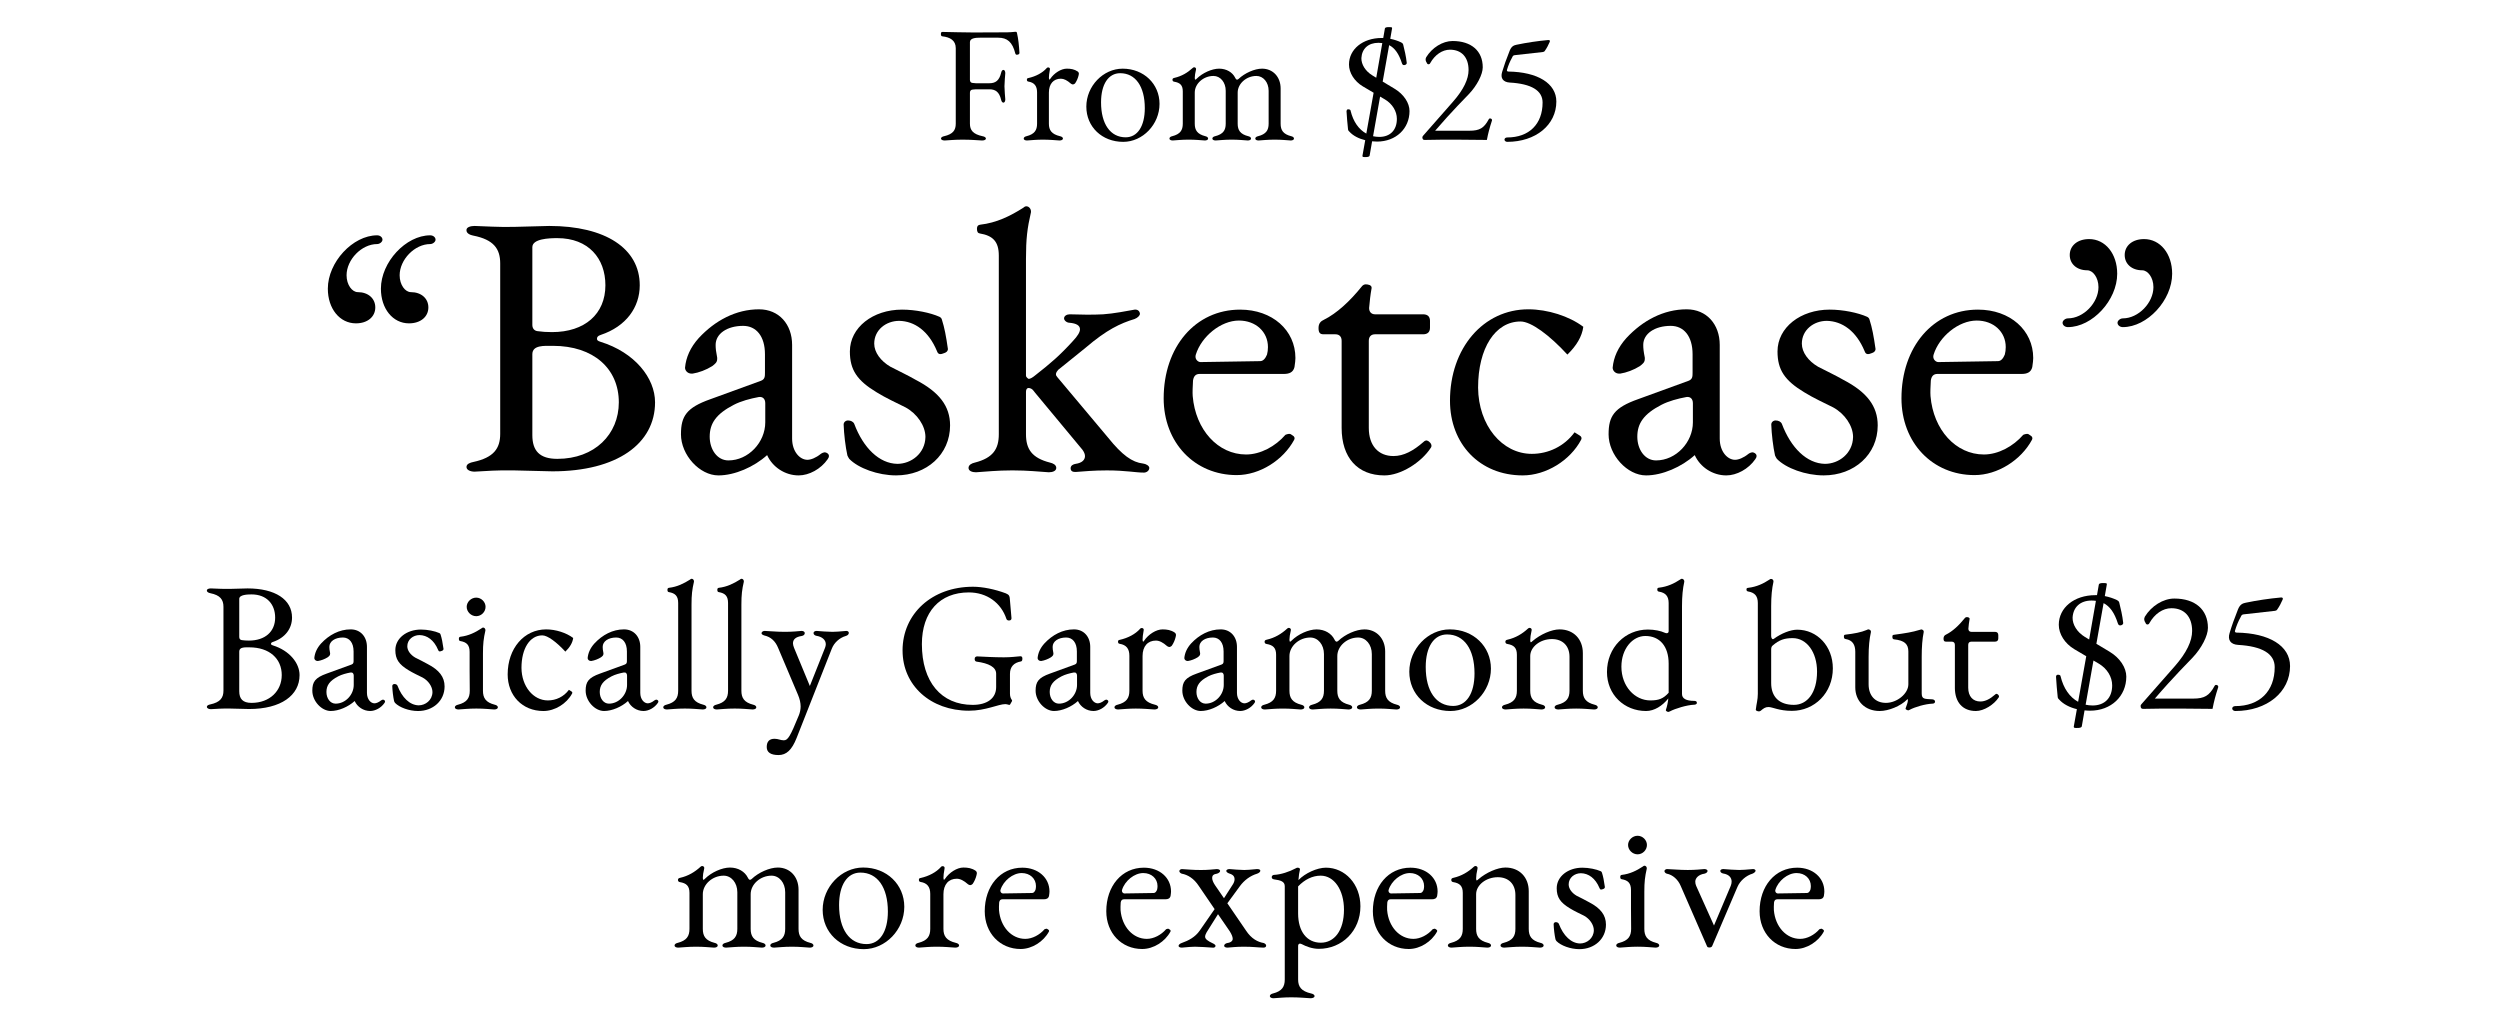 <?xml version="1.0" encoding="UTF-8"?>
<svg id="b" data-name="Layer 2" xmlns="http://www.w3.org/2000/svg" width="377.925" height="152.879" viewBox="0 0 377.925 152.879">
  <g id="c" data-name="Layer 1">
    <g>
      <rect y="3.515" width="377.925" height="141.283" fill="none"/>
      <path d="M142.714,20.592c1.352-.312,1.768-.915,1.768-1.893V7.281c0-1.186-.874-1.664-2.038-1.789-.146-.021-.208-.125-.208-.333,0-.229.062-.333.208-.333,1.04.021,3.618.083,4.7.083l5.096-.021c.374,0,.831-.042,1.247-.083.167-.021.229.062.25.187.208.894.312,1.955.374,2.995,0,.167-.104.229-.249.271h-.042s-.021,0-.083.021c-.104,0-.208-.042-.25-.188-.437-1.747-1.227-2.392-2.578-2.392h-2.787c-.562,0-1.498.042-1.498.666v5.719c0,.312.208.458.438.458l.457.042h2.038c.915,0,1.498-.375,1.789-1.602.041-.188.146-.416.333-.416.207,0,.291.25.291.499-.042.583-.104,1.165-.125,1.976.021.811.083,1.393.125,1.976,0,.25-.084.499-.291.499-.188,0-.292-.229-.333-.416-.291-1.227-.874-1.601-1.789-1.601h-2.038l-.479.042c-.291.021-.416.208-.416.479v4.679c0,.978.458,1.581,1.914,1.893.229.042.499.146.499.354s-.291.292-.583.292c-.811-.042-1.685-.125-2.849-.125h-.188c-1.081,0-1.872.083-2.6.125-.271,0-.562-.083-.562-.292s.25-.312.458-.354Z"/>
      <path d="M155.256,21.237c-.25,0-.499-.083-.499-.292s.229-.312.416-.354c1.227-.312,1.601-.915,1.601-1.893v-4.742c0-.957-.415-1.477-1.31-1.623-.167-.021-.229-.125-.229-.291s.084-.229.25-.25c1.103-.25,2.101-.77,2.745-1.498.062-.083.167-.104.229-.104.187,0,.312.146.249.354-.104.52-.146.978-.146,1.248,0,.062.042.208.062.271.041-.042.104-.083.146-.146.582-.874,1.643-1.539,2.496-1.539.603,0,1.144.083,1.663.437.125.104.167.229.167.312,0,.104-.042.208-.062.333-.083.354-.271.79-.499,1.123-.104.125-.271.187-.354.187-.084,0-.271-.104-.292-.125-.562-.499-1.061-.749-1.518-.749-1.103,0-1.81.77-1.81,2.101v4.7c0,.978.396,1.581,1.685,1.893.188.042.437.146.437.354s-.271.292-.52.292c-.707-.042-1.477-.125-2.496-.125h-.041c-.978,0-1.706.083-2.371.125Z"/>
      <path d="M164.221,16.12c0-3.099,2.537-5.74,5.491-5.74,3.202,0,5.573,2.309,5.573,5.324,0,3.099-2.537,5.74-5.49,5.74-3.203,0-5.574-2.267-5.574-5.324ZM173.06,16.349c0-3.286-1.414-5.283-3.723-5.283-1.788,0-2.891,1.685-2.891,4.409,0,3.286,1.414,5.283,3.723,5.283,1.789,0,2.891-1.685,2.891-4.409Z"/>
      <path d="M190.261,21.237c-.25,0-.499-.083-.499-.292s.229-.312.416-.354c1.227-.312,1.602-.915,1.602-1.893v-4.971c0-1.29-.812-2.246-1.852-2.246-1.518,0-2.828,1.165-2.828,2.517v4.7c0,.978.374,1.581,1.602,1.893.187.042.416.146.416.354s-.25.292-.499.292c-.666-.042-1.394-.125-2.371-.125h-.104c-.978,0-1.705.083-2.371.125-.249,0-.499-.083-.499-.292s.229-.312.416-.354c1.228-.312,1.602-.915,1.602-1.893v-4.971c0-1.29-.811-2.246-1.851-2.246-1.519,0-2.829,1.165-2.829,2.517v4.7c0,.978.375,1.581,1.602,1.893.188.042.416.146.416.354s-.249.292-.499.292c-.666-.042-1.394-.125-2.371-.125h-.104c-.978,0-1.706.083-2.371.125-.25,0-.499-.083-.499-.292s.229-.312.416-.354c1.227-.312,1.601-.915,1.601-1.893v-4.887c0-.957-.437-1.311-1.289-1.456-.166-.021-.271-.125-.271-.291s.083-.25.291-.292c1.103-.25,1.997-.79,2.767-1.497,0,0,.104-.104.229-.104.166,0,.333.146.271.354-.125.52-.188.936-.188,1.248,0,.188.042.271.083.271.062,0,.146-.083.208-.146.874-.874,2.309-1.518,3.391-1.518,1.123,0,2.018.562,2.412,1.352.083.188.208.312.291.312.062,0,.167-.042.229-.104.936-.894,2.433-1.56,3.556-1.56,1.644,0,2.809,1.248,2.809,2.995v5.324c0,.978.374,1.581,1.601,1.893.188.042.416.146.416.354s-.249.292-.499.292c-.665-.042-1.394-.125-2.371-.125h-.104c-.978,0-1.705.083-2.371.125Z"/>
      <path d="M207.422,21.361l-.375,2.163c-.041.271-.748.229-.956.208-.104-.021-.146-.104-.125-.208l.416-2.33c-.957-.229-1.83-.666-2.392-1.289-.104-.104-.188-.167-.208-.354-.083-.749-.188-1.976-.229-2.745,0-.104.083-.271.166-.271.208-.021.437,0,.457.229.396,1.622,1.228,2.808,2.371,3.432l1.103-6.177-1.622-.957c-1.29-.77-2.101-2.059-2.101-3.307,0-2.309,2.08-4.014,4.95-4.014h.229l.249-1.435c.042-.27.77-.208.978-.187.084.021.125.083.104.187l-.271,1.56c.624.125,1.165.312,1.643.541.125.083.25.125.312.333.188.77.437,1.768.541,2.787,0,.104-.104.229-.208.271-.271.104-.438.042-.521-.229-.457-1.435-1.081-2.308-1.934-2.745l-.978,5.511,1.768,1.061c1.435.853,2.288,2.184,2.288,3.39,0,2.662-2.06,4.617-4.909,4.617-.249,0-.52-.021-.748-.042ZM207.463,11.399l.583.354.915-5.241c-.167-.021-.375-.042-.583-.042-1.518,0-2.495.874-2.578,2.309-.021.957.603,1.976,1.663,2.621ZM208.503,20.696c1.664,0,2.662-1.04,2.662-2.725,0-1.165-.687-2.267-1.788-2.932l-.749-.437-1.061,5.99c.291.062.603.104.936.104Z"/>
      <path d="M215.036,20.904v-.021c-.042-.187,0-.25.104-.374l4.513-5.137c1.602-1.83,2.35-3.411,2.35-4.783,0-1.935-1.061-3.078-2.808-3.078-1.164,0-2.287.77-2.994,2.038-.104.229-.375.208-.458.062l-.062-.125c-.166-.25-.249-.52-.083-.832.874-1.435,2.475-2.454,3.993-2.454,2.828,0,4.555,1.498,4.555,3.973,0,1.082-.873,2.766-2.08,4.035-.312.333-2.62,2.641-5.116,5.553h5.2c1.518,0,2.184-.395,2.891-1.705.062-.146.188-.188.333-.125h.021c.146.083.188.208.125.354-.333,1.019-.562,1.872-.749,2.87l-4.492-.042c-1.705,0-3.411,0-4.888.042-.208,0-.312-.062-.354-.25Z"/>
      <path d="M227.432,21.112c0-.167.146-.333.416-.333,3.308,0,5.346-2.018,5.346-5.283,0-1.81-1.685-2.829-4.971-3.016-.999-.062-1.436-.666-1.145-1.602.292-.978.624-1.914,1.145-3.224.291-.707.665-.811,1.061-.895,1.497-.312,3.141-.562,4.763-.707.188-.021.312.083.229.271-.208.478-.437.936-.749,1.373-.062.104-.166.146-.291.167l-4.264.478c-.249.021-.312.188-.395.375-.312.541-.583,1.207-.77,1.851-.042.125.041.25.208.25,4.43.062,7.258,1.789,7.258,4.534,0,3.535-3.119,6.093-7.425,6.093-.208,0-.416-.146-.416-.333Z"/>
      <path d="M57.819,36.234c0,.331-.425.661-.803.661-2.359,0-4.625,2.36-4.625,4.72,0,1.463.85,2.548,1.699,2.548,1.558,0,2.643.944,2.643,2.312,0,1.416-1.18,2.407-2.926,2.407-2.454,0-4.248-2.218-4.248-5.239,0-4.012,3.776-8.07,7.457-8.07.425,0,.803.283.803.661ZM65.842,36.234c0,.331-.425.661-.803.661-2.359,0-4.625,2.36-4.625,4.72,0,1.463.85,2.548,1.699,2.548,1.558,0,2.643.944,2.643,2.312,0,1.416-1.18,2.407-2.926,2.407-2.454,0-4.248-2.218-4.248-5.239,0-4.012,3.775-8.07,7.457-8.07.425,0,.803.283.803.661Z"/>
      <path d="M71.554,35.621c-.472-.095-1.038-.331-1.038-.803-.047-.472.613-.661,1.228-.661,1.651.047,3.492.189,5.899.142l5.38-.142c8.495,0,13.687,3.398,13.687,8.967,0,3.351-2.076,6.229-5.899,7.504-.472.142-.566.377-.566.566,0,.236.095.331.52.472,5.191,1.604,8.259,5.475,8.259,9.156,0,6.23-5.71,10.43-15.527,10.43l-5.805-.142c-2.454-.047-4.295.094-5.946.189-.614,0-1.228-.236-1.228-.708s.566-.661,1.038-.755c3.068-.661,4.059-2.029,4.059-4.248v-25.769c0-2.218-.99-3.587-4.059-4.2ZM91.518,43.125c0-4.059-2.549-7.126-7.268-7.126-1.274,0-3.776.094-3.776,1.369v11.751c0,.566.331.897.803.944.708.095,1.274.142,2.171.142,4.955,0,8.07-2.737,8.07-7.079ZM93.547,60.823c0-5.097-3.822-8.542-9.958-8.542-1.321,0-3.115-.142-3.115,1.274v12.224c0,2.36,1.086,3.587,3.776,3.587,5.663,0,9.297-3.729,9.297-8.542Z"/>
      <path d="M102.942,65.637c0-2.737.85-4.012,4.437-5.286l7.646-2.784c.614-.236.614-.661.614-1.274v-2.737c0-2.737-1.322-4.295-3.304-4.295-2.407,0-4.153,1.18-4.153,2.879,0,.519.047.991.235,1.935v.189c0,.519-.33.755-.755,1.085-.896.566-2.029.991-2.974,1.133h-.142c-.613,0-.99-.472-.99-.897.142-1.558.802-3.068,2.076-4.483,2.454-2.643,5.616-4.342,9.108-4.342,3.021,0,5.003,2.266,5.003,5.38v14.159c0,1.982,1.18,3.209,2.312,3.209.52,0,1.274-.283,2.029-.897.189-.142.473-.236.566-.236.142,0,.283.047.425.142l.048.047c.142.094.188.283.188.33,0,.189-.047.331-.188.519-1.039,1.51-2.832,2.455-4.39,2.455-2.076,0-3.965-1.274-4.767-3.068-1.982,1.793-4.908,3.068-7.362,3.068-2.832,0-5.664-3.068-5.664-6.23ZM115.685,63.844v-2.879c0-.661-.378-1.039-.991-.944-1.274.236-2.69.613-3.775,1.18-2.644,1.369-3.634,2.785-3.634,4.814,0,1.935,1.132,3.587,2.831,3.587,3.021,0,5.569-2.737,5.569-5.758Z"/>
      <path d="M128.382,69.366c-.142-.189-.188-.331-.283-.519-.283-1.274-.519-3.209-.566-4.672,0-.331.283-.614.661-.614.425,0,.803.189.944.519,1.368,3.634,3.775,5.994,6.513,6.041,2.076,0,4.2-1.557,4.247-4.059,0-1.699-1.273-3.54-3.021-4.484-1.321-.661-2.973-1.416-4.342-2.265-2.973-1.793-4.059-3.398-4.059-6.183,0-3.634,3.492-6.324,7.882-6.324,2.029,0,4.295.472,5.663,1.085.188.094.33.236.378.472.377,1.18.613,2.407.896,4.389,0,.33-.236.519-.52.613-.566.236-.943.283-1.132-.283-1.274-3.067-3.398-4.531-5.711-4.578-1.982,0-3.775,1.369-3.775,3.445,0,1.321.99,2.643,2.454,3.492,1.18.614,2.596,1.274,3.822,1.982,3.54,1.84,5.191,3.964,5.191,6.89,0,4.39-3.539,7.552-8.164,7.552-2.738,0-5.711-1.086-7.08-2.501Z"/>
      <path d="M147.545,71.395c-.566,0-1.133-.189-1.133-.661s.52-.708.944-.802c2.784-.708,3.634-2.077,3.634-4.295v-26.996c0-2.124-.896-3.021-2.879-3.351-.283-.047-.425-.236-.425-.708,0-.377.142-.566.473-.613,2.501-.283,4.577-1.322,6.513-2.549.095-.094.283-.236.472-.236.425,0,.755.425.708.896-.566,2.454-.755,4.012-.755,7.08v17.604c0,.33.425.519.425.519q.377-.047.943-.519c2.36-1.841,3.776-3.068,5.711-5.192.755-.802,1.086-1.369,1.086-1.793,0-.566-.52-.896-1.605-.991-.377,0-.802-.331-.802-.661,0-.377.425-.613.85-.613,1.699.047,3.351.094,5.05,0,1.51-.094,3.729-.519,4.767-.708.425-.047.755.189.803.614,0,.283-.331.613-.803.802-2.171.661-4.2,1.604-7.409,4.342l-4.153,3.351c-.095.094-.331.425-.331.613,0,.236.048.283.236.519l7.646,9.109c2.124,2.643,3.634,3.729,5.286,3.917.425.047.943.33.943.661,0,.425-.424.708-.802.708-1.321,0-2.737-.331-5.616-.331-2.029,0-3.398.142-4.72.236-.33,0-.755-.047-.755-.566,0-.425.425-.613.755-.661.991-.142,1.416-.613,1.416-1.18,0-.283-.142-.614-.378-.944l-7.174-8.637c-.33-.425-.425-.614-.896-.708h-.095c-.235,0-.377.236-.377.566v6.418c0,2.218.85,3.587,3.634,4.295.425.094.944.33.944.802s-.566.661-1.133.661c-1.511-.094-3.162-.283-5.381-.283h-.235c-2.219,0-3.87.189-5.381.283Z"/>
      <path d="M175.912,60.209c0-7.74,4.767-13.403,11.562-13.403,4.861,0,8.354,3.115,8.354,7.315,0,.33-.047.708-.142,1.369-.188.802-.803,1.038-1.604,1.038h-12.743c-.613,0-.896.377-.991.991-.047.896-.094,1.793-.047,2.36.425,5.097,3.823,8.826,8.07,8.826,2.171,0,4.437-1.228,5.947-2.974.33-.142.66-.188.802-.094l.283.189c.283.141.378.424.236.661-1.652,3.067-5.191,5.333-8.685,5.333-6.371,0-11.043-4.908-11.043-11.61ZM191.534,53.603c.095-.331.142-.755.142-1.133,0-2.312-1.841-4.012-4.389-4.012-2.737,0-5.664,2.407-6.514,5.145-.047.094-.047.283-.047.33,0,.472.425.802.755.802l9.015-.142c.472,0,.803-.425,1.038-.991Z"/>
      <path d="M202.815,64.693v-13.167c0-.661-.377-.991-.943-.991h-1.794c-.566,0-.755-.283-.755-.944,0-.708.33-1.039.85-1.274,1.888-.944,3.87-2.737,5.758-5.097.142-.142.33-.236.519-.236.331,0,.944.094.897.566-.189,1.038-.283,1.935-.378,3.021,0,.613.378.944.896.944h7.269c.66,0,1.038.33,1.038.991v1.038c0,.661-.378.991-1.038.991h-7.269c-.613,0-.943.377-.943.991v13.167c0,2.69,1.463,4.248,3.729,4.248,1.557,0,3.021-.802,4.53-2.124.236-.236.472-.33.803-.094.377.283.519.661.33.944-1.463,2.266-4.578,4.201-7.032,4.201-4.059,0-6.466-2.69-6.466-7.174Z"/>
      <path d="M219.194,60.587c0-7.976,5.05-13.829,11.846-13.829,2.926,0,6.183,1.039,8.307,2.643-.189,1.463-1.039,2.879-2.407,4.201-2.69-2.926-5.475-5.003-7.079-5.003-3.823,0-6.419,4.012-6.419,10.005.047,5.71,3.634,10.005,8.118,10.005,2.501,0,4.908-1.133,6.465-3.256l.756.472c.283.141.377.424.235.661-1.651,3.115-5.285,5.38-8.825,5.38-6.513,0-10.996-4.767-10.996-11.28Z"/>
      <path d="M243.171,65.637c0-2.737.85-4.012,4.437-5.286l7.646-2.784c.613-.236.613-.661.613-1.274v-2.737c0-2.737-1.321-4.295-3.304-4.295-2.406,0-4.153,1.18-4.153,2.879,0,.519.048.991.236,1.935v.189c0,.519-.33.755-.755,1.085-.896.566-2.029.991-2.974,1.133h-.142c-.613,0-.991-.472-.991-.897.142-1.558.803-3.068,2.077-4.483,2.454-2.643,5.616-4.342,9.108-4.342,3.021,0,5.003,2.266,5.003,5.38v14.159c0,1.982,1.18,3.209,2.312,3.209.52,0,1.274-.283,2.029-.897.188-.142.472-.236.566-.236.142,0,.283.047.425.142l.047.047c.142.094.189.283.189.33,0,.189-.048.331-.189.519-1.038,1.51-2.831,2.455-4.389,2.455-2.077,0-3.965-1.274-4.767-3.068-1.982,1.793-4.908,3.068-7.363,3.068-2.831,0-5.663-3.068-5.663-6.23ZM255.914,63.844v-2.879c0-.661-.378-1.039-.991-.944-1.274.236-2.69.613-3.775,1.18-2.644,1.369-3.635,2.785-3.635,4.814,0,1.935,1.133,3.587,2.832,3.587,3.021,0,5.569-2.737,5.569-5.758Z"/>
      <path d="M268.612,69.366c-.142-.189-.188-.331-.283-.519-.283-1.274-.52-3.209-.566-4.672,0-.331.283-.614.661-.614.425,0,.802.189.943.519,1.369,3.634,3.776,5.994,6.514,6.041,2.076,0,4.2-1.557,4.247-4.059,0-1.699-1.274-3.54-3.021-4.484-1.321-.661-2.974-1.416-4.342-2.265-2.974-1.793-4.059-3.398-4.059-6.183,0-3.634,3.492-6.324,7.881-6.324,2.03,0,4.295.472,5.664,1.085.188.094.33.236.377.472.378,1.18.614,2.407.897,4.389,0,.33-.236.519-.52.613-.566.236-.943.283-1.133-.283-1.274-3.067-3.397-4.531-5.71-4.578-1.982,0-3.776,1.369-3.776,3.445,0,1.321.991,2.643,2.454,3.492,1.181.614,2.596,1.274,3.823,1.982,3.54,1.84,5.191,3.964,5.191,6.89,0,4.39-3.54,7.552-8.165,7.552-2.737,0-5.71-1.086-7.079-2.501Z"/>
      <path d="M287.445,60.209c0-7.74,4.767-13.403,11.562-13.403,4.861,0,8.354,3.115,8.354,7.315,0,.33-.047.708-.142,1.369-.188.802-.802,1.038-1.604,1.038h-12.742c-.614,0-.897.377-.991.991-.048.896-.095,1.793-.048,2.36.425,5.097,3.823,8.826,8.07,8.826,2.172,0,4.437-1.228,5.947-2.974.33-.142.66-.188.802-.094l.283.189c.283.141.378.424.236.661-1.652,3.067-5.191,5.333-8.684,5.333-6.372,0-11.044-4.908-11.044-11.61ZM303.066,53.603c.095-.331.142-.755.142-1.133,0-2.312-1.84-4.012-4.389-4.012-2.737,0-5.663,2.407-6.513,5.145-.048.094-.048.283-.048.33,0,.472.425.802.756.802l9.014-.142c.472,0,.803-.425,1.038-.991Z"/>
      <path d="M311.799,48.789c0-.331.425-.661.802-.661,2.36,0,4.625-2.359,4.625-4.719,0-1.463-.849-2.549-1.698-2.549-1.558,0-2.644-.944-2.644-2.312,0-1.416,1.18-2.407,2.927-2.407,2.454,0,4.247,2.218,4.247,5.239,0,4.011-3.775,8.07-7.457,8.07-.425,0-.802-.283-.802-.661ZM320.105,48.789c0-.331.425-.661.803-.661,2.359,0,4.625-2.359,4.625-4.719,0-1.463-.85-2.549-1.699-2.549-1.557,0-2.643-.944-2.643-2.312,0-1.416,1.18-2.407,2.926-2.407,2.454,0,4.248,2.218,4.248,5.239,0,4.011-3.775,8.07-7.457,8.07-.425,0-.803-.283-.803-.661Z"/>
      <path d="M31.784,89.67c-.231-.046-.51-.163-.51-.394-.023-.232.302-.325.603-.325.812.023,1.717.093,2.899.07l2.645-.07c4.175,0,6.726,1.67,6.726,4.407,0,1.646-1.021,3.062-2.899,3.688-.231.069-.278.186-.278.278,0,.116.047.162.256.232,2.551.789,4.059,2.69,4.059,4.5,0,3.062-2.807,5.126-7.631,5.126l-2.853-.07c-1.206-.023-2.11.046-2.923.093-.301,0-.603-.116-.603-.348s.278-.324.51-.371c1.508-.324,1.995-.997,1.995-2.087v-12.664c0-1.09-.487-1.763-1.995-2.064ZM41.595,93.358c0-1.995-1.253-3.502-3.572-3.502-.626,0-1.855.046-1.855.672v5.775c0,.278.162.44.395.464.348.046.626.069,1.066.069,2.436,0,3.967-1.345,3.967-3.479ZM42.592,102.056c0-2.505-1.879-4.198-4.894-4.198-.649,0-1.531-.069-1.531.626v6.007c0,1.159.533,1.763,1.855,1.763,2.783,0,4.569-1.833,4.569-4.198Z"/>
      <path d="M47.212,104.421c0-1.345.417-1.971,2.18-2.598l3.758-1.369c.301-.116.301-.324.301-.626v-1.345c0-1.345-.649-2.111-1.623-2.111-1.183,0-2.041.58-2.041,1.415,0,.255.023.487.116.951v.093c0,.255-.163.371-.371.533-.441.278-.998.487-1.462.557h-.069c-.302,0-.487-.232-.487-.44.07-.766.395-1.508,1.021-2.204,1.206-1.299,2.761-2.134,4.477-2.134,1.484,0,2.459,1.113,2.459,2.644v6.958c0,.974.579,1.577,1.136,1.577.256,0,.627-.139.998-.44.093-.07.231-.116.278-.116.069,0,.139.023.208.069l.023.023c.069.046.093.139.093.162,0,.093-.023.163-.093.255-.51.742-1.392,1.206-2.157,1.206-1.021,0-1.948-.626-2.342-1.507-.975.881-2.412,1.507-3.618,1.507-1.392,0-2.783-1.507-2.783-3.062ZM53.474,103.54v-1.415c0-.324-.186-.51-.487-.464-.626.116-1.321.302-1.855.58-1.299.673-1.785,1.368-1.785,2.366,0,.951.557,1.763,1.392,1.763,1.484,0,2.736-1.345,2.736-2.83Z"/>
      <path d="M59.716,106.254c-.069-.093-.093-.163-.139-.255-.14-.626-.256-1.577-.278-2.296,0-.162.139-.301.324-.301.209,0,.395.093.464.255.673,1.786,1.855,2.945,3.201,2.969,1.021,0,2.063-.766,2.087-1.995,0-.835-.626-1.739-1.484-2.203-.649-.325-1.461-.696-2.134-1.113-1.461-.881-1.994-1.67-1.994-3.038,0-1.786,1.716-3.108,3.873-3.108.997,0,2.11.232,2.783.534.093.046.162.116.186.232.186.58.302,1.183.44,2.157,0,.162-.116.255-.255.301-.278.116-.464.139-.557-.139-.626-1.508-1.67-2.227-2.807-2.25-.974,0-1.855.673-1.855,1.693,0,.649.487,1.299,1.206,1.716.58.301,1.275.626,1.879.974,1.739.904,2.551,1.948,2.551,3.386,0,2.157-1.739,3.711-4.012,3.711-1.346,0-2.807-.534-3.479-1.229Z"/>
      <path d="M69.321,107.251c-.278,0-.557-.093-.557-.325s.256-.348.464-.394c1.369-.348,1.786-1.021,1.786-2.111l-.023-3.108v-2.76c0-1.044-.44-1.484-1.414-1.647-.14-.023-.209-.116-.209-.348,0-.186.069-.278.231-.301,1.229-.139,2.25-.649,3.201-1.276.046-.046.139-.116.231-.116.209,0,.371.208.349.441-.278,1.229-.371,1.994-.371,3.502v5.613c0,1.09.417,1.763,1.785,2.111.209.046.464.162.464.394s-.278.325-.557.325c-.742-.046-1.554-.139-2.644-.139h-.093c-1.09,0-1.902.093-2.645.139ZM70.55,91.734c0-.742.673-1.392,1.438-1.392s1.414.649,1.414,1.392c0,.766-.649,1.415-1.414,1.415s-1.438-.649-1.438-1.415Z"/>
      <path d="M76.745,101.939c0-3.919,2.482-6.795,5.822-6.795,1.438,0,3.038.51,4.082,1.299-.093.719-.511,1.415-1.184,2.064-1.321-1.438-2.69-2.458-3.479-2.458-1.879,0-3.154,1.971-3.154,4.917.023,2.806,1.786,4.917,3.989,4.917,1.229,0,2.412-.557,3.178-1.601l.371.232c.139.07.186.208.115.325-.812,1.531-2.598,2.644-4.337,2.644-3.2,0-5.404-2.342-5.404-5.543Z"/>
      <path d="M88.531,104.421c0-1.345.417-1.971,2.18-2.598l3.758-1.369c.301-.116.301-.324.301-.626v-1.345c0-1.345-.649-2.111-1.623-2.111-1.183,0-2.041.58-2.041,1.415,0,.255.023.487.116.951v.093c0,.255-.163.371-.371.533-.441.278-.998.487-1.462.557h-.069c-.302,0-.487-.232-.487-.44.07-.766.395-1.508,1.021-2.204,1.206-1.299,2.761-2.134,4.477-2.134,1.484,0,2.459,1.113,2.459,2.644v6.958c0,.974.579,1.577,1.136,1.577.256,0,.627-.139.998-.44.093-.07.231-.116.278-.116.069,0,.139.023.208.069l.023.023c.069.046.093.139.093.162,0,.093-.023.163-.093.255-.51.742-1.392,1.206-2.157,1.206-1.021,0-1.948-.626-2.342-1.507-.975.881-2.412,1.507-3.618,1.507-1.392,0-2.783-1.507-2.783-3.062ZM94.792,103.54v-1.415c0-.324-.186-.51-.487-.464-.626.116-1.321.302-1.855.58-1.299.673-1.785,1.368-1.785,2.366,0,.951.557,1.763,1.392,1.763,1.484,0,2.736-1.345,2.736-2.83Z"/>
      <path d="M100.826,107.251c-.278,0-.557-.093-.557-.325s.256-.348.464-.394c1.369-.348,1.786-1.021,1.786-2.111v-13.267c0-1.043-.44-1.484-1.415-1.647-.139-.023-.208-.116-.208-.348,0-.186.069-.278.231-.302,1.229-.139,2.25-.649,3.201-1.252.046-.047.139-.116.231-.116.209,0,.371.209.348.44-.278,1.206-.371,1.972-.371,3.479v13.011c0,1.09.418,1.763,1.786,2.111.209.046.464.162.464.394s-.278.325-.557.325c-.742-.046-1.554-.139-2.644-.139h-.116c-1.09,0-1.902.093-2.645.139Z"/>
      <path d="M108.366,107.251c-.278,0-.557-.093-.557-.325s.256-.348.464-.394c1.369-.348,1.786-1.021,1.786-2.111v-13.267c0-1.043-.44-1.484-1.415-1.647-.139-.023-.208-.116-.208-.348,0-.186.069-.278.231-.302,1.229-.139,2.25-.649,3.201-1.252.046-.047.139-.116.231-.116.209,0,.371.209.348.44-.278,1.206-.371,1.972-.371,3.479v13.011c0,1.09.418,1.763,1.786,2.111.209.046.464.162.464.394s-.278.325-.557.325c-.742-.046-1.554-.139-2.644-.139h-.116c-1.09,0-1.902.093-2.645.139Z"/>
      <path d="M115.906,112.934c0-.835.395-1.253,1.184-1.253.557,0,.904.232,1.392.232.626,0,.974-.58,2.272-3.758.162-.394.278-.881.278-1.345,0-.557-.139-1.16-.395-1.763l-3.015-7.121c-.418-1.021-1.113-1.647-2.064-1.855-.209-.07-.44-.163-.44-.348,0-.208.255-.348.464-.348.904.023,1.716.139,3.085.139,1.09,0,1.994-.093,2.505-.139.278,0,.486.139.486.325,0,.232-.186.394-.464.441-.904.139-1.321.51-1.321,1.113,0,.186.069.44.162.672l2.389,5.775,2.296-5.775c.07-.186.116-.371.116-.534,0-.649-.533-1.136-1.415-1.275-.255-.046-.44-.209-.44-.417,0-.186.186-.325.464-.325.511.046,1.763.139,2.389.139.349,0,1.184-.046,2.111-.139.208,0,.371.116.371.302,0,.208-.186.394-.464.464-.951.278-1.763,1.021-2.111,1.925l-5.311,13.476c-.72,1.832-1.555,2.598-2.737,2.598-1.159,0-1.786-.395-1.786-1.206Z"/>
      <path d="M136.438,98.345c0-5.566,4.453-9.648,10.646-9.648,1.438,0,3.294.371,4.964.997.51.209.58.441.603.789l.256,2.969c0,.208-.116.348-.371.348-.163,0-.325-.046-.395-.232-.812-2.458-2.969-4.012-5.683-4.012-4.384,0-7.097,2.945-7.097,7.816,0,5.706,2.922,9.185,7.677,9.185,2.203,0,3.549-.998,3.549-2.69v-2.018c0-.997-1.091-1.577-2.969-1.832-.163-.023-.278-.162-.278-.395,0-.255.139-.394.394-.394.975.046,2.552.139,4.013.139,1.183,0,1.81-.116,2.505-.162.209,0,.302.116.302.348,0,.278-.069.417-.232.44-1.043.186-1.646.789-1.646,1.879v2.992c0,.417.116.695.255.904.07.093.093.139.047.232l-.278.487c-.093.186-.348-.046-.719-.046-1.067,0-2.946.997-5.497.997-5.821,0-10.043-3.827-10.043-9.092Z"/>
      <path d="M156.552,104.421c0-1.345.418-1.971,2.181-2.598l3.757-1.369c.302-.116.302-.324.302-.626v-1.345c0-1.345-.649-2.111-1.624-2.111-1.183,0-2.041.58-2.041,1.415,0,.255.023.487.116.951v.093c0,.255-.162.371-.371.533-.44.278-.997.487-1.461.557h-.069c-.302,0-.487-.232-.487-.44.069-.766.395-1.508,1.021-2.204,1.206-1.299,2.76-2.134,4.477-2.134,1.484,0,2.458,1.113,2.458,2.644v6.958c0,.974.58,1.577,1.137,1.577.255,0,.626-.139.997-.44.093-.07.232-.116.278-.116.069,0,.14.023.209.069l.023.023c.069.046.093.139.093.162,0,.093-.023.163-.093.255-.511.742-1.392,1.206-2.157,1.206-1.021,0-1.948-.626-2.343-1.507-.974.881-2.412,1.507-3.618,1.507-1.392,0-2.783-1.507-2.783-3.062ZM162.815,103.54v-1.415c0-.324-.186-.51-.487-.464-.626.116-1.322.302-1.855.58-1.299.673-1.786,1.368-1.786,2.366,0,.951.557,1.763,1.392,1.763,1.484,0,2.737-1.345,2.737-2.83Z"/>
      <path d="M169.034,107.251c-.278,0-.557-.093-.557-.325s.255-.348.464-.394c1.368-.348,1.786-1.021,1.786-2.111v-5.288c0-1.067-.464-1.647-1.462-1.809-.186-.023-.255-.139-.255-.325s.093-.255.278-.278c1.229-.278,2.343-.858,3.062-1.67.069-.093.186-.116.255-.116.209,0,.349.162.278.394-.115.58-.162,1.09-.162,1.392,0,.07.047.232.069.301.047-.046.116-.093.163-.162.649-.974,1.832-1.716,2.783-1.716.672,0,1.275.093,1.855.487.139.116.186.255.186.348,0,.116-.047.232-.07.371-.093.394-.301.881-.557,1.252-.115.139-.301.209-.394.209s-.302-.116-.325-.14c-.626-.557-1.183-.835-1.693-.835-1.229,0-2.018.858-2.018,2.343v5.242c0,1.09.44,1.763,1.879,2.111.209.046.487.162.487.394s-.302.325-.58.325c-.789-.046-1.646-.139-2.783-.139h-.047c-1.09,0-1.901.093-2.644.139Z"/>
      <path d="M178.732,104.421c0-1.345.417-1.971,2.18-2.598l3.758-1.369c.301-.116.301-.324.301-.626v-1.345c0-1.345-.649-2.111-1.623-2.111-1.183,0-2.041.58-2.041,1.415,0,.255.023.487.116.951v.093c0,.255-.163.371-.371.533-.441.278-.998.487-1.462.557h-.069c-.302,0-.487-.232-.487-.44.07-.766.395-1.508,1.021-2.204,1.206-1.299,2.761-2.134,4.477-2.134,1.484,0,2.459,1.113,2.459,2.644v6.958c0,.974.579,1.577,1.136,1.577.256,0,.627-.139.998-.44.093-.07.231-.116.278-.116.069,0,.139.023.208.069l.023.023c.069.046.093.139.093.162,0,.093-.023.163-.093.255-.51.742-1.392,1.206-2.157,1.206-1.021,0-1.948-.626-2.342-1.507-.975.881-2.412,1.507-3.618,1.507-1.392,0-2.783-1.507-2.783-3.062ZM184.994,103.54v-1.415c0-.324-.186-.51-.487-.464-.626.116-1.321.302-1.855.58-1.299.673-1.785,1.368-1.785,2.366,0,.951.557,1.763,1.392,1.763,1.484,0,2.736-1.345,2.736-2.83Z"/>
      <path d="M205.685,107.251c-.278,0-.557-.093-.557-.325s.256-.348.464-.394c1.369-.348,1.786-1.021,1.786-2.111v-5.543c0-1.438-.904-2.505-2.064-2.505-1.692,0-3.154,1.299-3.154,2.807v5.242c0,1.09.418,1.763,1.786,2.111.209.046.464.162.464.394s-.278.325-.557.325c-.742-.046-1.554-.139-2.644-.139h-.116c-1.09,0-1.902.093-2.645.139-.278,0-.557-.093-.557-.325s.256-.348.464-.394c1.369-.348,1.786-1.021,1.786-2.111v-5.543c0-1.438-.904-2.505-2.064-2.505-1.692,0-3.154,1.299-3.154,2.807v5.242c0,1.09.418,1.763,1.786,2.111.209.046.464.162.464.394s-.278.325-.557.325c-.742-.046-1.554-.139-2.644-.139h-.116c-1.09,0-1.902.093-2.645.139-.278,0-.557-.093-.557-.325s.256-.348.464-.394c1.369-.348,1.786-1.021,1.786-2.111v-5.451c0-1.066-.487-1.461-1.438-1.623-.186-.023-.302-.14-.302-.325s.093-.278.324-.324c1.229-.278,2.227-.882,3.085-1.67,0,0,.116-.116.255-.116.186,0,.371.162.302.395-.139.58-.209,1.043-.209,1.392,0,.208.047.301.093.301.07,0,.163-.093.232-.163.974-.974,2.574-1.693,3.78-1.693,1.253,0,2.25.626,2.69,1.507.093.209.232.348.325.348.069,0,.186-.046.255-.116,1.044-.998,2.714-1.74,3.966-1.74,1.832,0,3.131,1.392,3.131,3.34v5.938c0,1.09.418,1.763,1.786,2.111.209.046.464.162.464.394s-.278.325-.557.325c-.742-.046-1.554-.139-2.644-.139h-.116c-1.09,0-1.902.093-2.645.139Z"/>
      <path d="M213.044,101.545c0-3.456,2.83-6.401,6.123-6.401,3.572,0,6.216,2.575,6.216,5.938,0,3.456-2.829,6.401-6.123,6.401-3.571,0-6.216-2.528-6.216-5.938ZM222.902,101.801c0-3.665-1.577-5.892-4.151-5.892-1.995,0-3.224,1.879-3.224,4.917,0,3.665,1.577,5.892,4.151,5.892,1.994,0,3.224-1.879,3.224-4.917Z"/>
      <path d="M235.57,107.251c-.278,0-.557-.093-.557-.325s.255-.348.464-.394c1.368-.348,1.785-1.021,1.785-2.111v-5.125c0-1.67-1.043-2.69-2.667-2.69-1.763,0-3.271,1.183-3.271,2.574v5.242c0,1.09.418,1.763,1.786,2.111.209.046.464.162.464.394s-.278.325-.557.325c-.742-.046-1.554-.139-2.644-.139h-.116c-1.09,0-1.902.093-2.645.139-.278,0-.557-.093-.557-.325s.256-.348.464-.394c1.369-.348,1.786-1.021,1.786-2.111v-5.451c0-1.066-.487-1.461-1.438-1.623-.186-.023-.302-.14-.302-.325s.093-.278.324-.324c1.229-.278,2.227-.882,3.085-1.67,0,0,.116-.116.255-.116.186,0,.371.162.302.395-.139.58-.209,1.136-.209,1.484,0,.208.047.301.093.301.07,0,.163-.093.232-.163,1.206-1.043,2.922-1.786,4.105-1.786,2.156,0,3.525,1.507,3.525,3.572v5.706c0,1.09.417,1.763,1.785,2.111.209.046.464.162.464.394s-.278.325-.557.325c-.742-.046-1.554-.139-2.644-.139h-.116c-1.09,0-1.901.093-2.644.139Z"/>
      <path d="M251.832,107.32c.186-.557.302-1.113.371-1.739-.904,1.137-2.134,1.902-3.363,1.902-3.316,0-5.914-2.482-5.914-5.891,0-3.711,2.76-6.425,6.192-6.425.998,0,1.948.209,2.552.487.093.046.231.069.278.069.162,0,.301-.093.301-.301v-4.268c0-1.043-.486-1.554-1.461-1.716-.186-.023-.255-.139-.255-.325,0-.208.069-.255.278-.278,1.229-.139,2.273-.626,3.178-1.229.093-.07.186-.116.255-.116.209,0,.395.209.371.44-.231,1.044-.348,2.181-.348,3.711v13.267c0,.696.626,1.044,1.855,1.044.255,0,.394.093.394.302,0,.231-.301.278-.417.278-1.113.046-2.853.58-3.642.997-.069.046-.186.069-.255.093l-.116-.023c-.209-.093-.278-.162-.255-.278ZM249.49,105.883c1.275,0,1.972-.278,2.76-1.16v-4.406c0-2.621-1.345-4.175-3.525-4.175-1.947,0-3.618,1.948-3.618,4.639,0,2.969,2.019,5.103,4.384,5.103Z"/>
      <path d="M265.685,107.506c-.232-.093-.279-.139-.256-.255.093-.881.302-1.438.302-2.366v-13.73c0-1.067-.487-1.577-1.461-1.74-.186-.023-.255-.139-.255-.301,0-.186.069-.232.277-.255,1.229-.139,2.273-.626,3.178-1.229,0,0,.14-.116.256-.116.231,0,.394.186.371.417-.232,1.044-.349,2.181-.349,3.711v4.5c0,.301.163.626.418.417,1.113-.812,2.505-1.368,3.525-1.368,2.991,0,5.381,2.481,5.381,5.845,0,3.711-2.761,6.425-6.192,6.425-1.949,0-2.923-.58-3.549-.58-.487,0-.766.232-1.184.58-.069.046-.186.069-.255.093.093,0-.208-.047-.208-.047ZM274.683,101.522c0-2.923-1.554-5.057-3.688-5.057-1.252,0-2.041.278-3.015,1.113-.186.14-.232.371-.232.604v5.079c0,2.041,1.183,3.293,3.433,3.293,2.018,0,3.502-1.809,3.502-5.033Z"/>
      <path d="M290.598,95.19c.186.093.231.209.208.371-.208.997-.301,2.273-.301,3.734v5.52c0,.905.44.835,1.623.905.232.023.395.163.395.348s-.162.301-.371.301c-1.113.046-2.69.51-3.456.928-.162.093-.231.116-.371.046-.186-.069-.278-.139-.255-.255.162-.487.348-.905.348-1.253,0-.162-.046-.162-.115-.093-.975.998-2.807,1.74-4.152,1.74-2.227,0-3.688-1.507-3.688-3.572v-5.381c0-1.067-.418-1.763-1.461-1.925-.186-.023-.256-.14-.256-.348s0-.301.279-.325c1.229-.139,2.342-.348,3.154-.696.208-.116.324-.116.44-.046.186.093.231.209.208.371-.231,1.044-.348,2.203-.348,3.734v4.151c0,1.716.998,2.807,2.621,2.807,1.67,0,3.387-1.392,3.387-2.807v-4.963c0-1.09-.557-1.67-2.157-1.833-.186-.023-.255-.139-.255-.348,0-.232,0-.325.277-.348,1.717-.232,2.737-.395,3.781-.719.231-.07.348-.116.464-.046Z"/>
      <path d="M295.519,103.958v-6.471c0-.324-.186-.487-.464-.487h-.881c-.278,0-.371-.139-.371-.464,0-.348.162-.51.417-.626.928-.464,1.902-1.345,2.83-2.505.069-.069.162-.116.255-.116.162,0,.464.046.44.278-.093.51-.139.951-.186,1.484,0,.301.186.464.441.464h3.571c.325,0,.511.163.511.487v.511c0,.324-.186.487-.511.487h-3.571c-.302,0-.465.186-.465.487v6.471c0,1.322.72,2.087,1.833,2.087.765,0,1.484-.395,2.227-1.044.116-.116.231-.162.394-.046.186.139.256.324.163.464-.72,1.113-2.25,2.064-3.456,2.064-1.994,0-3.178-1.322-3.178-3.525Z"/>
      <path d="M315.122,107.39l-.418,2.412c-.047.301-.835.255-1.066.232-.116-.023-.163-.116-.14-.232l.464-2.598c-1.066-.255-2.041-.742-2.667-1.438-.116-.116-.209-.186-.232-.395-.093-.835-.208-2.203-.255-3.062,0-.116.093-.301.186-.301.232-.023.487,0,.51.255.441,1.809,1.369,3.131,2.645,3.827l1.229-6.888-1.81-1.067c-1.438-.858-2.342-2.296-2.342-3.688,0-2.574,2.318-4.477,5.52-4.477h.255l.278-1.6c.047-.301.858-.232,1.09-.208.094.023.14.093.116.208l-.302,1.74c.696.139,1.299.348,1.833.603.139.093.278.14.348.371.209.858.487,1.972.603,3.108,0,.116-.115.255-.231.301-.302.116-.487.046-.58-.255-.51-1.6-1.206-2.574-2.157-3.062l-1.09,6.146,1.972,1.183c1.601.951,2.552,2.436,2.552,3.781,0,2.969-2.297,5.149-5.475,5.149-.277,0-.579-.023-.834-.046ZM315.168,96.28l.649.395,1.021-5.845c-.186-.023-.417-.046-.649-.046-1.693,0-2.783.974-2.876,2.575-.023,1.066.673,2.203,1.855,2.922ZM316.328,106.648c1.855,0,2.969-1.16,2.969-3.039,0-1.299-.765-2.528-1.994-3.27l-.835-.487-1.183,6.68c.324.069.672.116,1.043.116Z"/>
      <path d="M323.615,106.88v-.023c-.047-.208,0-.278.115-.417l5.033-5.729c1.786-2.041,2.621-3.804,2.621-5.334,0-2.157-1.184-3.433-3.131-3.433-1.299,0-2.552.858-3.34,2.273-.116.255-.418.232-.511.07l-.069-.14c-.186-.278-.278-.58-.093-.928.974-1.6,2.76-2.736,4.453-2.736,3.154,0,5.079,1.67,5.079,4.43,0,1.206-.975,3.085-2.319,4.5-.348.371-2.923,2.946-5.706,6.193h5.799c1.693,0,2.436-.441,3.224-1.902.069-.162.209-.208.371-.139h.023c.162.093.209.231.14.394-.371,1.136-.627,2.087-.836,3.201l-5.01-.046c-1.901,0-3.803,0-5.45.046-.231,0-.348-.069-.394-.278Z"/>
      <path d="M337.441,107.112c0-.186.162-.371.464-.371,3.688,0,5.961-2.25,5.961-5.891,0-2.018-1.879-3.154-5.544-3.363-1.113-.069-1.6-.742-1.275-1.786.325-1.09.696-2.134,1.275-3.595.325-.788.742-.904,1.184-.997,1.67-.348,3.502-.626,5.311-.789.209-.023.349.093.256.301-.232.534-.487,1.044-.835,1.531-.069.116-.186.162-.325.186l-4.754.533c-.279.023-.349.209-.441.417-.348.603-.649,1.345-.857,2.064-.047.14.046.278.231.278,4.94.07,8.095,1.995,8.095,5.057,0,3.942-3.479,6.795-8.28,6.795-.231,0-.464-.163-.464-.371Z"/>
      <path d="M117.004,143.251c-.278,0-.557-.093-.557-.325s.255-.348.464-.394c1.368-.348,1.786-1.021,1.786-2.111v-5.543c0-1.438-.905-2.505-2.064-2.505-1.693,0-3.154,1.299-3.154,2.807v5.242c0,1.09.417,1.763,1.786,2.111.208.046.464.162.464.394s-.278.325-.557.325c-.742-.046-1.555-.139-2.645-.139h-.116c-1.09,0-1.901.093-2.644.139-.278,0-.557-.093-.557-.325s.255-.348.464-.394c1.368-.348,1.786-1.021,1.786-2.111v-5.543c0-1.438-.905-2.505-2.064-2.505-1.693,0-3.154,1.299-3.154,2.807v5.242c0,1.09.417,1.763,1.786,2.111.208.046.464.162.464.394s-.278.325-.557.325c-.742-.046-1.555-.139-2.645-.139h-.116c-1.09,0-1.901.093-2.644.139-.278,0-.557-.093-.557-.325s.255-.348.464-.394c1.368-.348,1.786-1.021,1.786-2.111v-5.451c0-1.066-.487-1.461-1.438-1.623-.186-.023-.302-.14-.302-.325s.093-.278.325-.324c1.229-.278,2.227-.882,3.085-1.67,0,0,.115-.116.255-.116.186,0,.371.162.302.395-.14.58-.209,1.043-.209,1.392,0,.208.046.301.093.301.069,0,.162-.093.231-.163.975-.974,2.575-1.693,3.781-1.693,1.252,0,2.249.626,2.69,1.507.093.209.231.348.324.348.069,0,.186-.046.255-.116,1.044-.998,2.714-1.74,3.967-1.74,1.832,0,3.131,1.392,3.131,3.34v5.938c0,1.09.417,1.763,1.786,2.111.208.046.464.162.464.394s-.278.325-.557.325c-.742-.046-1.555-.139-2.645-.139h-.116c-1.09,0-1.901.093-2.644.139Z"/>
      <path d="M124.363,137.545c0-3.456,2.83-6.401,6.123-6.401,3.572,0,6.216,2.575,6.216,5.938,0,3.456-2.829,6.401-6.123,6.401-3.571,0-6.216-2.528-6.216-5.938ZM134.22,137.801c0-3.665-1.577-5.892-4.151-5.892-1.995,0-3.224,1.879-3.224,4.917,0,3.665,1.577,5.892,4.151,5.892,1.994,0,3.224-1.879,3.224-4.917Z"/>
      <path d="M138.932,143.251c-.278,0-.557-.093-.557-.325s.256-.348.464-.394c1.369-.348,1.786-1.021,1.786-2.111v-5.288c0-1.067-.464-1.647-1.461-1.809-.186-.023-.255-.139-.255-.325s.093-.255.278-.278c1.229-.278,2.342-.858,3.062-1.67.069-.093.186-.116.255-.116.209,0,.348.162.278.394-.116.58-.162,1.09-.162,1.392,0,.07.046.232.069.301.046-.046.116-.093.162-.162.649-.974,1.832-1.716,2.783-1.716.673,0,1.275.093,1.855.487.14.116.186.255.186.348,0,.116-.046.232-.069.371-.093.394-.302.881-.557,1.252-.116.139-.302.209-.395.209s-.302-.116-.324-.14c-.627-.557-1.184-.835-1.693-.835-1.229,0-2.018.858-2.018,2.343v5.242c0,1.09.44,1.763,1.878,2.111.209.046.487.162.487.394s-.302.325-.58.325c-.788-.046-1.646-.139-2.783-.139h-.046c-1.09,0-1.902.093-2.645.139Z"/>
      <path d="M148.863,137.754c0-3.804,2.342-6.587,5.682-6.587,2.39,0,4.105,1.531,4.105,3.595,0,.163-.023.348-.069.672-.093.395-.395.511-.789.511h-6.262c-.302,0-.44.186-.487.487-.023.441-.046.881-.023,1.16.209,2.505,1.879,4.337,3.967,4.337,1.066,0,2.18-.603,2.922-1.461.162-.069.325-.093.395-.046l.139.093c.14.07.186.208.116.325-.812,1.508-2.551,2.621-4.268,2.621-3.131,0-5.427-2.412-5.427-5.706ZM156.539,134.507c.046-.162.069-.371.069-.557,0-1.136-.904-1.971-2.157-1.971-1.345,0-2.783,1.183-3.2,2.528-.023.047-.023.14-.023.163,0,.232.209.394.371.394l4.43-.069c.232,0,.395-.209.511-.487Z"/>
      <path d="M167.237,137.754c0-3.804,2.342-6.587,5.682-6.587,2.39,0,4.105,1.531,4.105,3.595,0,.163-.023.348-.069.672-.093.395-.395.511-.789.511h-6.262c-.302,0-.44.186-.487.487-.023.441-.046.881-.023,1.16.209,2.505,1.879,4.337,3.967,4.337,1.066,0,2.18-.603,2.922-1.461.162-.069.325-.093.395-.046l.139.093c.14.07.186.208.116.325-.812,1.508-2.551,2.621-4.268,2.621-3.131,0-5.427-2.412-5.427-5.706ZM174.913,134.507c.046-.162.069-.371.069-.557,0-1.136-.904-1.971-2.157-1.971-1.345,0-2.783,1.183-3.2,2.528-.023.047-.023.14-.023.163,0,.232.209.394.371.394l4.43-.069c.232,0,.395-.209.511-.487Z"/>
      <path d="M185.052,142.973c0-.186.208-.371.486-.417.557-.07.812-.348.812-.626s-.14-.649-.441-1.136l-1.785-2.598-1.717,2.737c-.139.232-.231.487-.231.673,0,.348.417.649,1.113.974.278.116.464.278.464.395,0,.209-.209.325-.487.278-.533-.046-2.041-.139-2.621-.139-.371,0-1.066.046-1.994.139-.278,0-.487-.116-.487-.255,0-.163.186-.348.464-.441,1.044-.371,2.041-.881,2.736-1.878l2.25-3.247-2.389-3.502c-.742-1.136-1.67-1.693-2.574-1.855-.209-.07-.371-.232-.371-.394,0-.14.162-.302.394-.302.951.046,1.508.139,2.876.139,1.137,0,1.763-.093,2.39-.139.301,0,.51.116.51.278s-.209.348-.487.417c-.51.07-.719.278-.719.626,0,.301.14.672.418,1.09l1.368,1.995,1.368-2.134c.162-.255.232-.534.232-.719,0-.417-.186-.695-.789-.881-.278-.093-.464-.255-.464-.395,0-.162.209-.278.487-.278.533.046,1.646.139,2.227.139.371,0,.997-.046,1.925-.139.302,0,.511.069.511.255,0,.163-.209.348-.487.441-1.067.325-1.948.998-2.598,1.878l-1.902,2.598,2.807,4.105c.835,1.275,1.786,1.739,2.69,1.902.209.07.371.232.371.394,0,.186-.162.302-.395.302-.95-.023-1.6-.139-2.969-.139-1.136,0-1.878.093-2.481.139-.302,0-.51-.116-.51-.278Z"/>
      <path d="M192.524,150.905c-.278,0-.557-.093-.557-.325s.255-.348.464-.395c1.368-.348,1.786-1.021,1.786-2.11v-14.102c0-.696-.58-.904-1.646-1.044-.232-.046-.325-.162-.325-.348,0-.209.209-.325.348-.325,1.021-.046,2.297-.464,3.294-.998.069-.046.186-.093.255-.093.255,0,.395.116.371.278-.093.348-.186.975-.231,1.601.997-1.044,2.829-1.879,4.151-1.879,2.899,0,5.219,2.482,5.219,5.845,0,3.711-2.783,6.425-6.286,6.425-.997,0-1.948-.371-2.551-.696-.093-.046-.232-.093-.302-.093-.139,0-.278.116-.278.325v5.103c0,1.09.464,1.763,1.972,2.11.231.047.51.163.51.395s-.301.325-.626.325c-.812-.046-1.693-.139-2.899-.139h-.022c-1.091,0-1.902.093-2.645.139ZM199.667,142.509c2.018,0,3.502-1.786,3.502-4.986,0-2.992-1.484-5.149-3.525-5.149-1.229,0-2.412.58-3.409,1.624v4.082c0,2.76,1.346,4.43,3.433,4.43Z"/>
      <path d="M207.535,137.754c0-3.804,2.342-6.587,5.682-6.587,2.39,0,4.105,1.531,4.105,3.595,0,.163-.023.348-.069.672-.093.395-.395.511-.789.511h-6.262c-.302,0-.44.186-.487.487-.023.441-.046.881-.023,1.16.209,2.505,1.879,4.337,3.967,4.337,1.066,0,2.18-.603,2.922-1.461.162-.069.325-.093.395-.046l.139.093c.14.07.186.208.116.325-.812,1.508-2.551,2.621-4.268,2.621-3.131,0-5.427-2.412-5.427-5.706ZM215.211,134.507c.046-.162.069-.371.069-.557,0-1.136-.904-1.971-2.157-1.971-1.345,0-2.783,1.183-3.2,2.528-.023.047-.023.14-.023.163,0,.232.209.394.371.394l4.43-.069c.232,0,.395-.209.511-.487Z"/>
      <path d="M227.391,143.251c-.278,0-.557-.093-.557-.325s.255-.348.464-.394c1.368-.348,1.785-1.021,1.785-2.111v-5.125c0-1.67-1.043-2.69-2.667-2.69-1.763,0-3.271,1.183-3.271,2.574v5.242c0,1.09.418,1.763,1.786,2.111.209.046.464.162.464.394s-.278.325-.557.325c-.742-.046-1.554-.139-2.644-.139h-.116c-1.09,0-1.902.093-2.645.139-.278,0-.557-.093-.557-.325s.256-.348.464-.394c1.369-.348,1.786-1.021,1.786-2.111v-5.451c0-1.066-.487-1.461-1.438-1.623-.186-.023-.302-.14-.302-.325s.093-.278.324-.324c1.229-.278,2.227-.882,3.085-1.67,0,0,.116-.116.255-.116.186,0,.371.162.302.395-.139.58-.209,1.136-.209,1.484,0,.208.047.301.093.301.07,0,.163-.093.232-.163,1.206-1.043,2.922-1.786,4.105-1.786,2.156,0,3.525,1.507,3.525,3.572v5.706c0,1.09.417,1.763,1.785,2.111.209.046.464.162.464.394s-.278.325-.557.325c-.742-.046-1.554-.139-2.644-.139h-.116c-1.09,0-1.901.093-2.644.139Z"/>
      <path d="M235.281,142.254c-.069-.093-.093-.163-.139-.255-.14-.626-.256-1.577-.278-2.296,0-.162.139-.301.324-.301.209,0,.395.093.464.255.673,1.786,1.855,2.945,3.201,2.969,1.021,0,2.063-.766,2.087-1.995,0-.835-.626-1.739-1.484-2.203-.649-.325-1.461-.696-2.134-1.113-1.461-.881-1.994-1.67-1.994-3.038,0-1.786,1.716-3.108,3.873-3.108.997,0,2.11.232,2.783.534.093.046.162.116.186.232.186.58.302,1.183.44,2.157,0,.162-.116.255-.255.301-.278.116-.464.139-.557-.139-.626-1.508-1.67-2.227-2.807-2.25-.974,0-1.855.673-1.855,1.693,0,.649.487,1.299,1.206,1.716.58.301,1.275.626,1.879.974,1.739.904,2.551,1.948,2.551,3.386,0,2.157-1.739,3.711-4.012,3.711-1.346,0-2.807-.534-3.479-1.229Z"/>
      <path d="M244.885,143.251c-.278,0-.557-.093-.557-.325s.256-.348.464-.394c1.369-.348,1.786-1.021,1.786-2.111l-.022-3.108v-2.76c0-1.044-.441-1.484-1.415-1.647-.14-.023-.209-.116-.209-.348,0-.186.069-.278.231-.301,1.229-.139,2.25-.649,3.201-1.276.047-.046.139-.116.232-.116.208,0,.371.208.348.441-.278,1.229-.371,1.994-.371,3.502v5.613c0,1.09.417,1.763,1.785,2.111.209.046.465.162.465.394s-.279.325-.557.325c-.742-.046-1.555-.139-2.645-.139h-.093c-1.09,0-1.901.093-2.645.139ZM246.115,127.734c0-.742.673-1.392,1.438-1.392s1.415.649,1.415,1.392c0,.766-.65,1.415-1.415,1.415s-1.438-.649-1.438-1.415Z"/>
      <path d="M258.039,143.019l-3.966-9.092c-.395-.951-1.207-1.693-2.111-1.855-.209-.07-.348-.232-.348-.394,0-.14.162-.278.371-.302.904.023,1.855.139,3.154.139,1.09,0,1.994-.093,2.505-.139.278,0,.487.116.487.278,0,.186-.186.348-.464.417-.928.139-1.392.696-1.392,1.206,0,.232.046.441.139.649l2.69,5.984,2.528-5.984c.093-.208.139-.464.139-.649,0-.58-.371-1.09-1.275-1.229-.255-.047-.44-.209-.44-.395,0-.162.186-.278.464-.278.51.046,1.832.139,2.389.139.348,0,1.184-.046,2.111-.139.208,0,.371.116.371.255,0,.14-.186.325-.465.441-.95.278-1.878,1.067-2.272,1.995l-3.827,8.953c-.069.163-.278.208-.371.208-.255,0-.348-.023-.417-.208Z"/>
      <path d="M265.998,137.754c0-3.804,2.343-6.587,5.683-6.587,2.389,0,4.105,1.531,4.105,3.595,0,.163-.023.348-.07.672-.092.395-.394.511-.788.511h-6.263c-.301,0-.44.186-.486.487-.023.441-.047.881-.023,1.16.209,2.505,1.879,4.337,3.966,4.337,1.067,0,2.181-.603,2.923-1.461.162-.069.324-.093.395-.046l.139.093c.139.07.186.208.116.325-.812,1.508-2.552,2.621-4.268,2.621-3.132,0-5.428-2.412-5.428-5.706ZM273.675,134.507c.047-.162.07-.371.07-.557,0-1.136-.904-1.971-2.157-1.971-1.345,0-2.783,1.183-3.2,2.528-.023.047-.023.14-.023.163,0,.232.209.394.371.394l4.43-.069c.232,0,.395-.209.51-.487Z"/>
    </g>
  </g>
</svg>